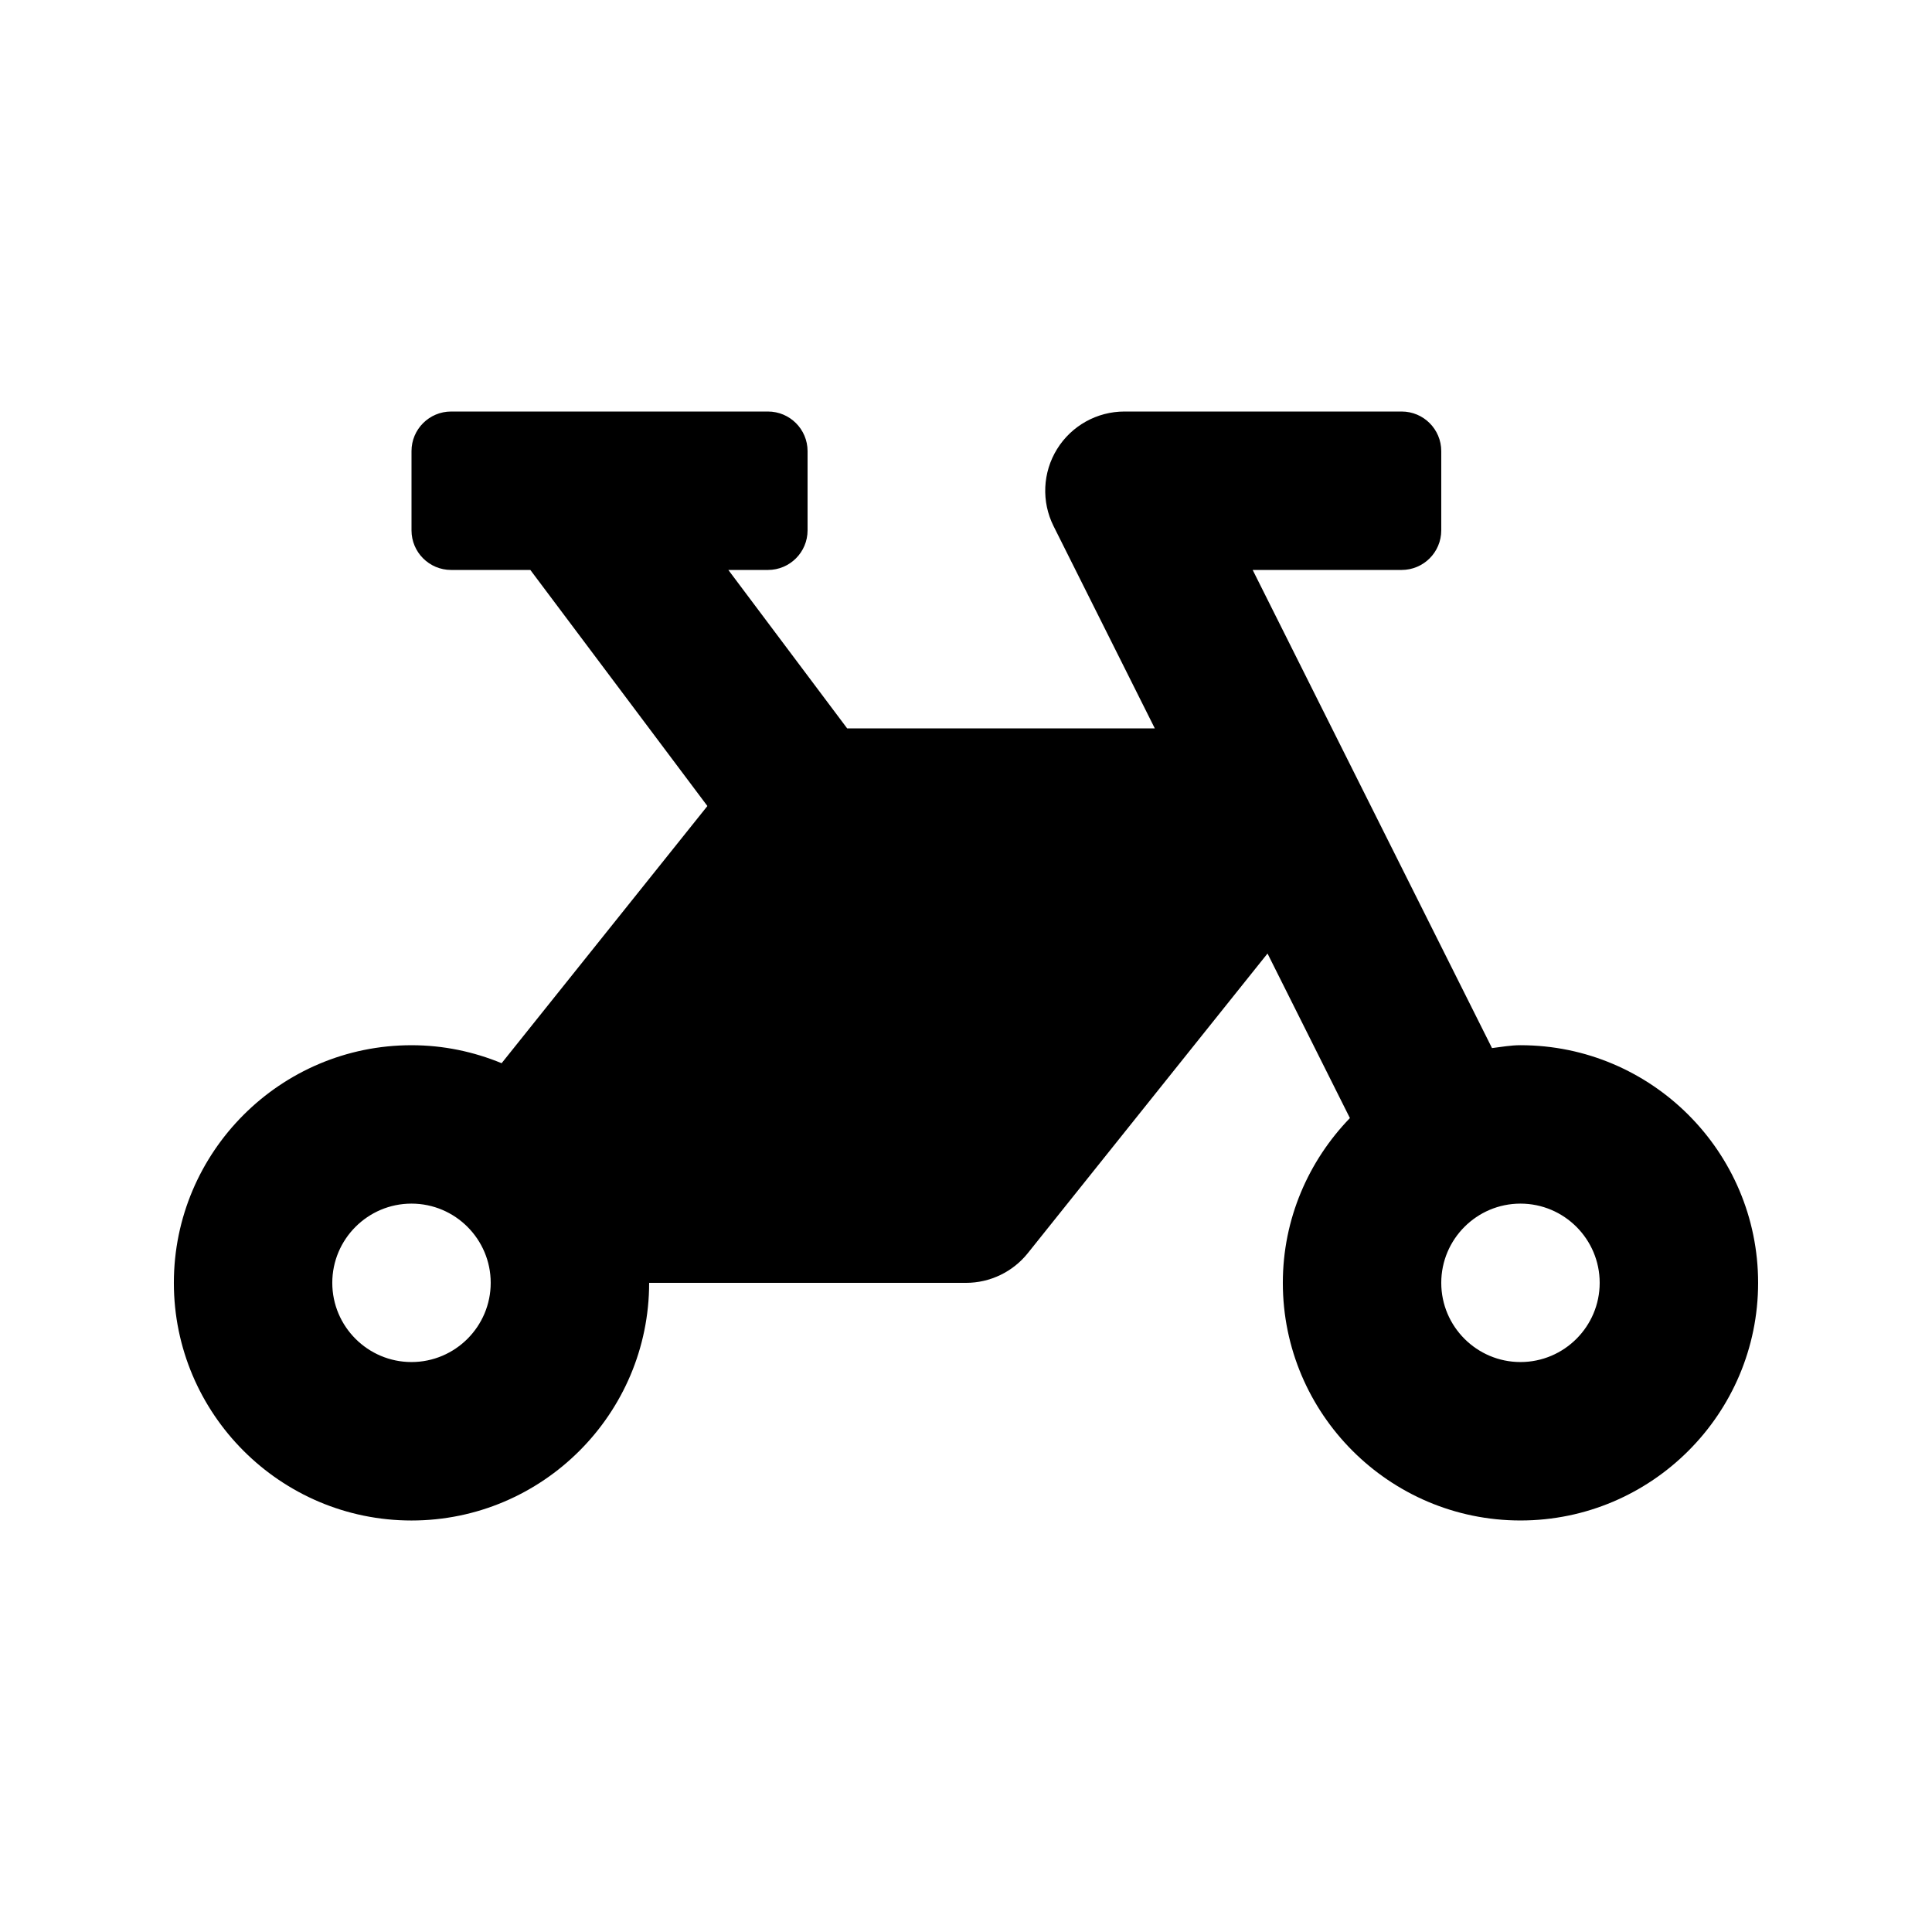 <?xml version="1.0" encoding="UTF-8"?>
<!-- Uploaded to: ICON Repo, www.svgrepo.com, Generator: ICON Repo Mixer Tools -->
<svg fill="#000000" width="800px" height="800px" version="1.1" viewBox="144 144 512 512" xmlns="http://www.w3.org/2000/svg">
 <path d="m546.94 420.99c-2.586 0-5.043 0.461-7.543 0.762l-63.426-126.71h39.48c5.797 0 10.496-4.699 10.496-10.496v-20.992c0-5.797-4.699-10.496-10.496-10.496h-73.469c-7.277 0-14.031 3.773-17.855 9.961-3.824 6.191-4.172 13.918-0.914 20.426l26.82 53.582h-81.527l-31.488-41.984h10.5c5.793 0 10.496-4.699 10.496-10.496v-20.992c0-5.797-4.703-10.496-10.496-10.496h-83.969c-5.797 0-10.496 4.699-10.496 10.496v20.992c0 5.797 4.699 10.496 10.496 10.496h20.996l46.922 62.562-54.531 68.156c-7.375-3.039-15.422-4.766-23.883-4.766-34.727 0-62.977 28.25-62.977 62.977s28.25 62.977 62.977 62.977c34.727 0 62.977-28.25 62.977-62.977h83.969c6.375 0 12.414-2.902 16.391-7.883l63.516-79.395 21.832 43.609c-10.957 11.336-17.773 26.695-17.773 43.664 0 34.727 28.25 62.977 62.977 62.977 34.727 0 62.977-28.25 62.977-62.977 0-34.727-28.246-62.973-62.977-62.973zm-293.89 83.965c-11.574 0-20.992-9.418-20.992-20.992 0-11.574 9.418-20.992 20.992-20.992 11.574 0 20.992 9.418 20.992 20.992 0 11.574-9.418 20.992-20.992 20.992zm293.89 0c-11.574 0-20.992-9.418-20.992-20.992 0-11.574 9.418-20.992 20.992-20.992 11.574 0 20.992 9.418 20.992 20.992 0 11.574-9.418 20.992-20.992 20.992z"/>
</svg>